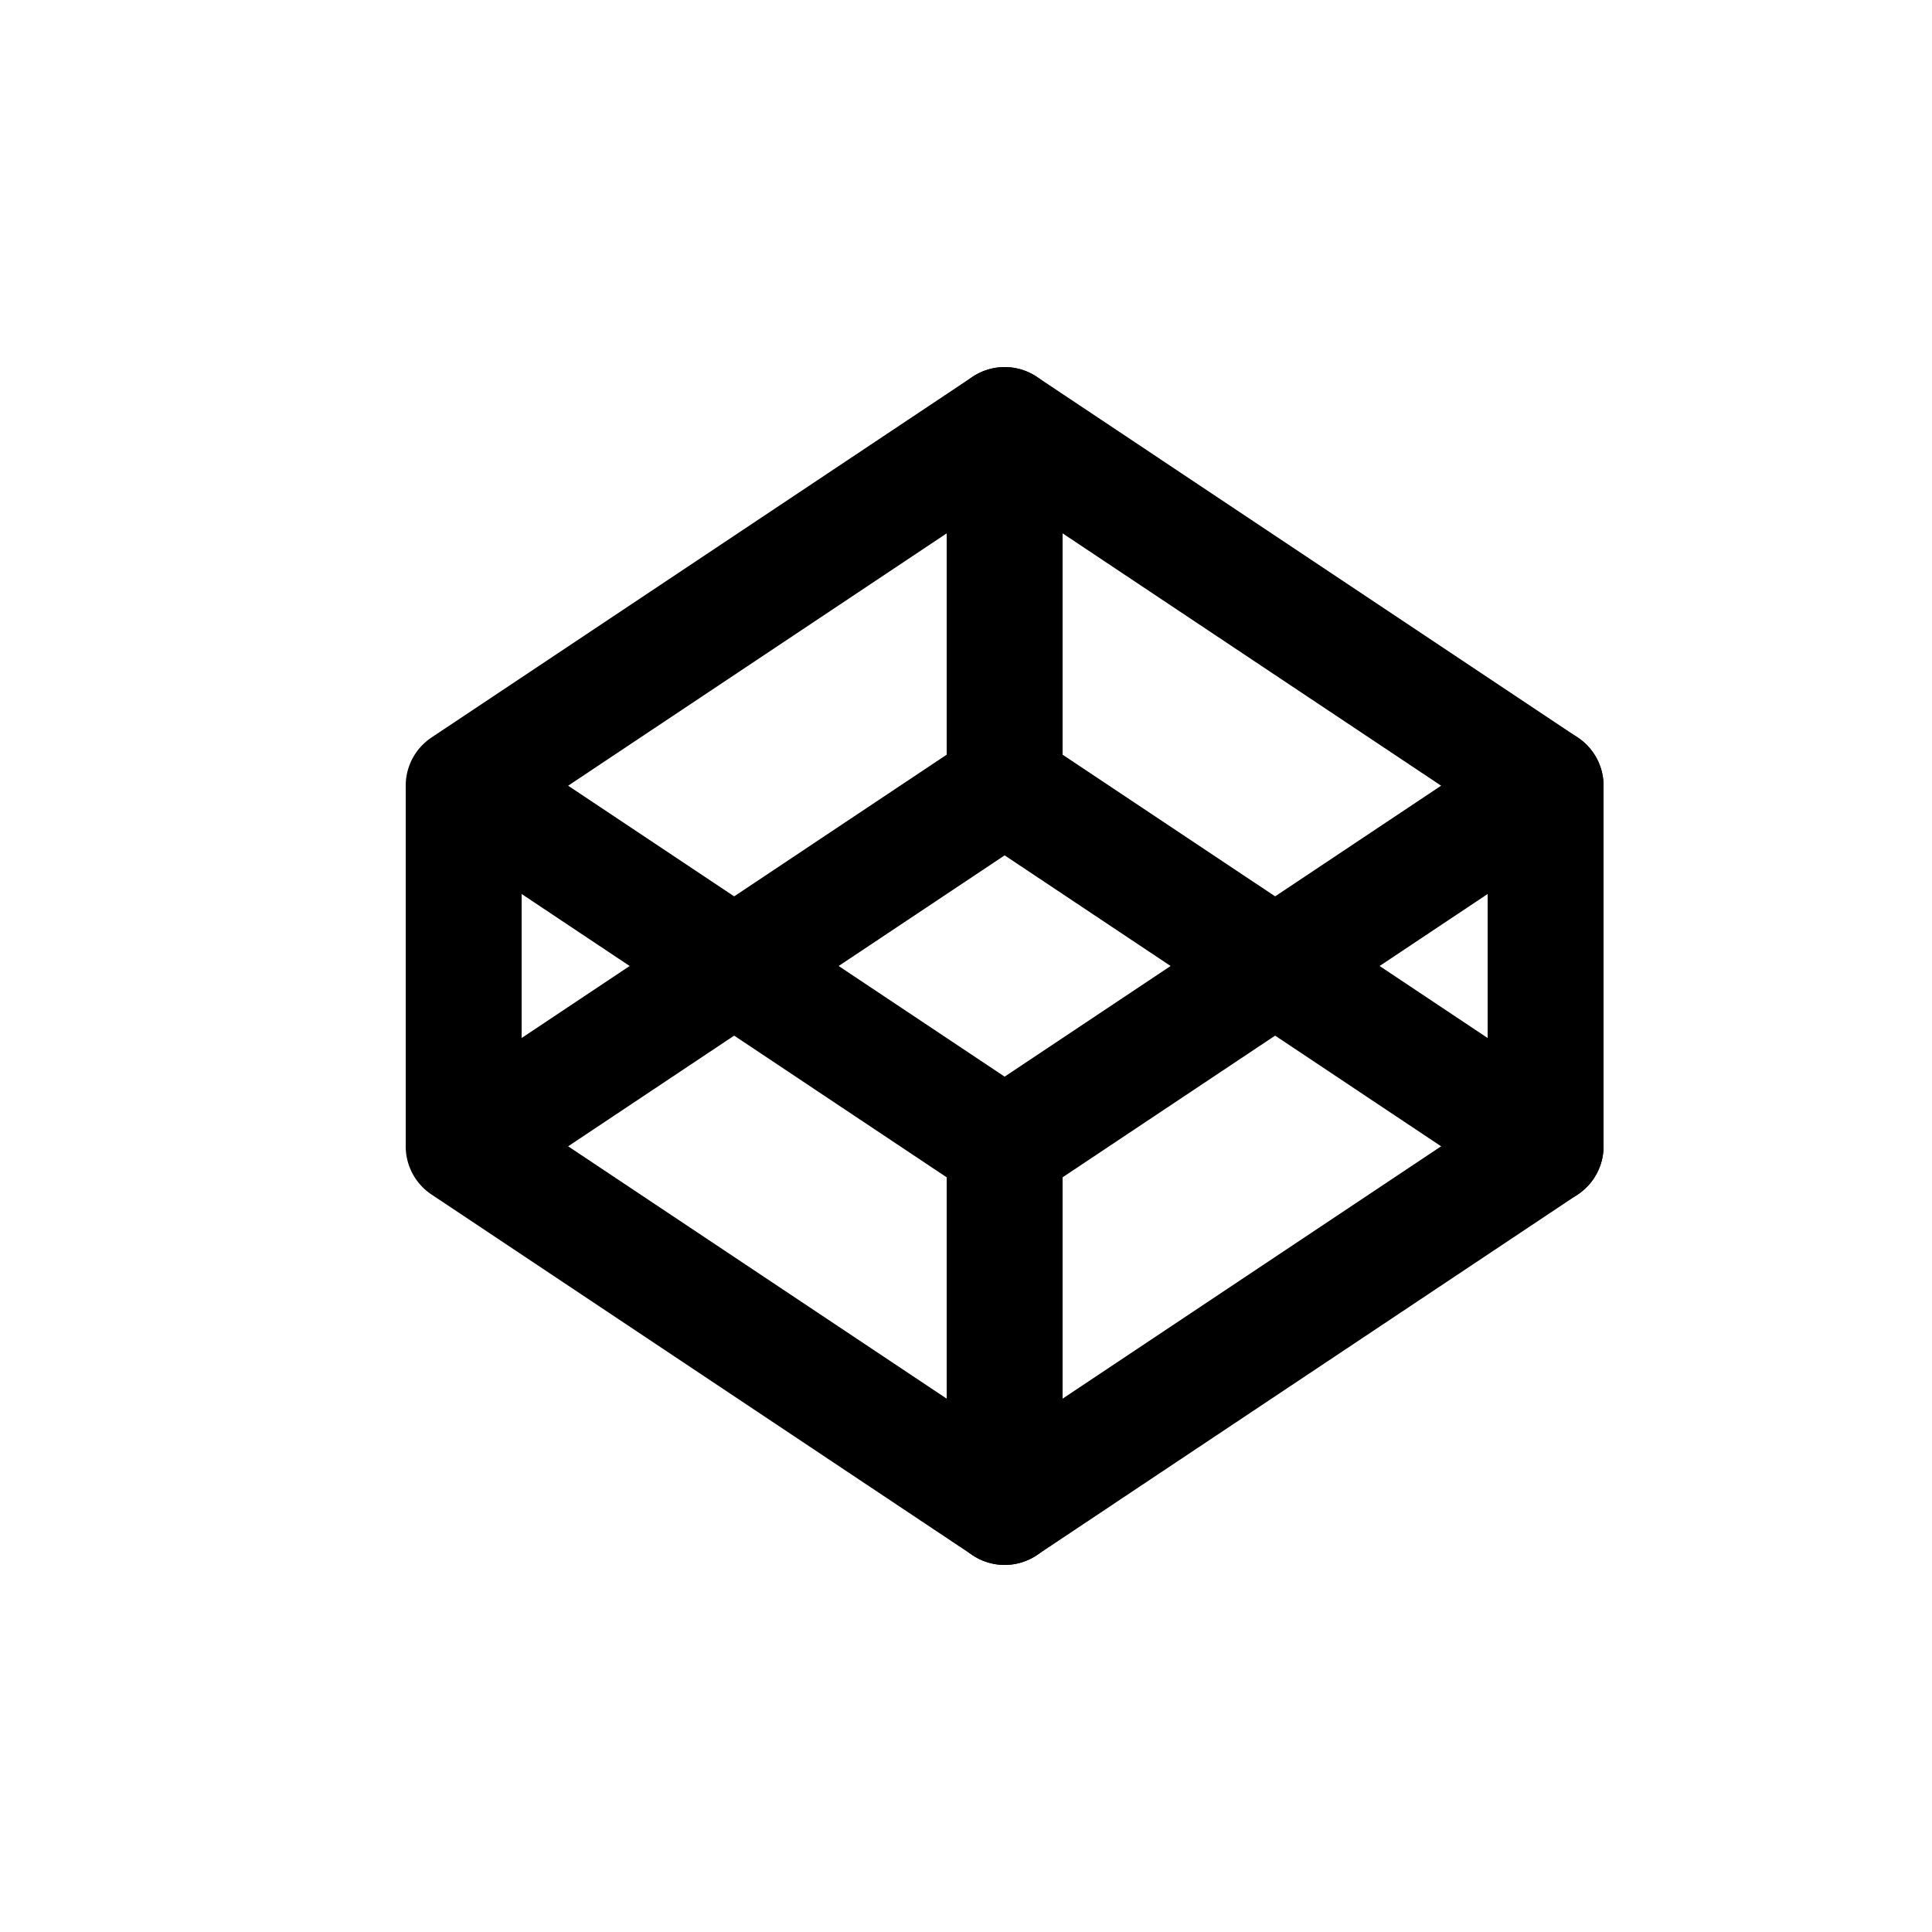 <?xml version="1.0" encoding="utf-8"?><!-- Скачано с сайта svg4.ru / Downloaded from svg4.ru -->
<svg width="800px" height="800px" viewBox="0 -0.5 25 25" fill="none" xmlns="http://www.w3.org/2000/svg">
<path fill-rule="evenodd" clip-rule="evenodd" d="M16.5 12L13 14.333V19L20 14.333V9.667L13 5V9.667L16.5 12Z" stroke="#000000" stroke-width="1.5" stroke-linecap="round" stroke-linejoin="round"/>
<path d="M6.416 9.043C6.071 8.813 5.606 8.906 5.376 9.251C5.146 9.596 5.239 10.061 5.584 10.291L6.416 9.043ZM12.584 14.957C12.929 15.187 13.394 15.094 13.624 14.749C13.854 14.404 13.761 13.939 13.416 13.709L12.584 14.957ZM6.75 9.667C6.75 9.253 6.414 8.917 6 8.917C5.586 8.917 5.25 9.253 5.25 9.667H6.75ZM5.25 14.333C5.25 14.747 5.586 15.083 6 15.083C6.414 15.083 6.75 14.747 6.75 14.333H5.25ZM5.584 9.043C5.239 9.273 5.146 9.738 5.376 10.083C5.606 10.428 6.071 10.521 6.416 10.291L5.584 9.043ZM13.416 5.624C13.761 5.394 13.854 4.929 13.624 4.584C13.394 4.239 12.929 4.146 12.584 4.376L13.416 5.624ZM13.416 10.291C13.761 10.061 13.854 9.596 13.624 9.251C13.394 8.906 12.929 8.813 12.584 9.043L13.416 10.291ZM5.584 13.709C5.239 13.939 5.146 14.404 5.376 14.749C5.606 15.094 6.071 15.187 6.416 14.957L5.584 13.709ZM6.416 13.709C6.071 13.479 5.606 13.572 5.376 13.917C5.146 14.262 5.239 14.727 5.584 14.957L6.416 13.709ZM12.584 19.624C12.929 19.854 13.394 19.761 13.624 19.416C13.854 19.071 13.761 18.606 13.416 18.376L12.584 19.624ZM20.416 10.291C20.761 10.061 20.854 9.596 20.624 9.251C20.394 8.906 19.929 8.813 19.584 9.043L20.416 10.291ZM16.5 12L16.084 11.376C15.875 11.515 15.75 11.749 15.75 12C15.75 12.251 15.875 12.485 16.084 12.624L16.5 12ZM19.584 14.957C19.929 15.187 20.394 15.094 20.624 14.749C20.854 14.404 20.761 13.939 20.416 13.709L19.584 14.957ZM5.584 10.291L12.584 14.957L13.416 13.709L6.416 9.043L5.584 10.291ZM5.25 9.667V14.333H6.75V9.667H5.25ZM6.416 10.291L13.416 5.624L12.584 4.376L5.584 9.043L6.416 10.291ZM12.584 9.043L5.584 13.709L6.416 14.957L13.416 10.291L12.584 9.043ZM5.584 14.957L12.584 19.624L13.416 18.376L6.416 13.709L5.584 14.957ZM19.584 9.043L16.084 11.376L16.916 12.624L20.416 10.291L19.584 9.043ZM16.084 12.624L19.584 14.957L20.416 13.709L16.916 11.376L16.084 12.624Z" fill="#000000"/>
</svg>